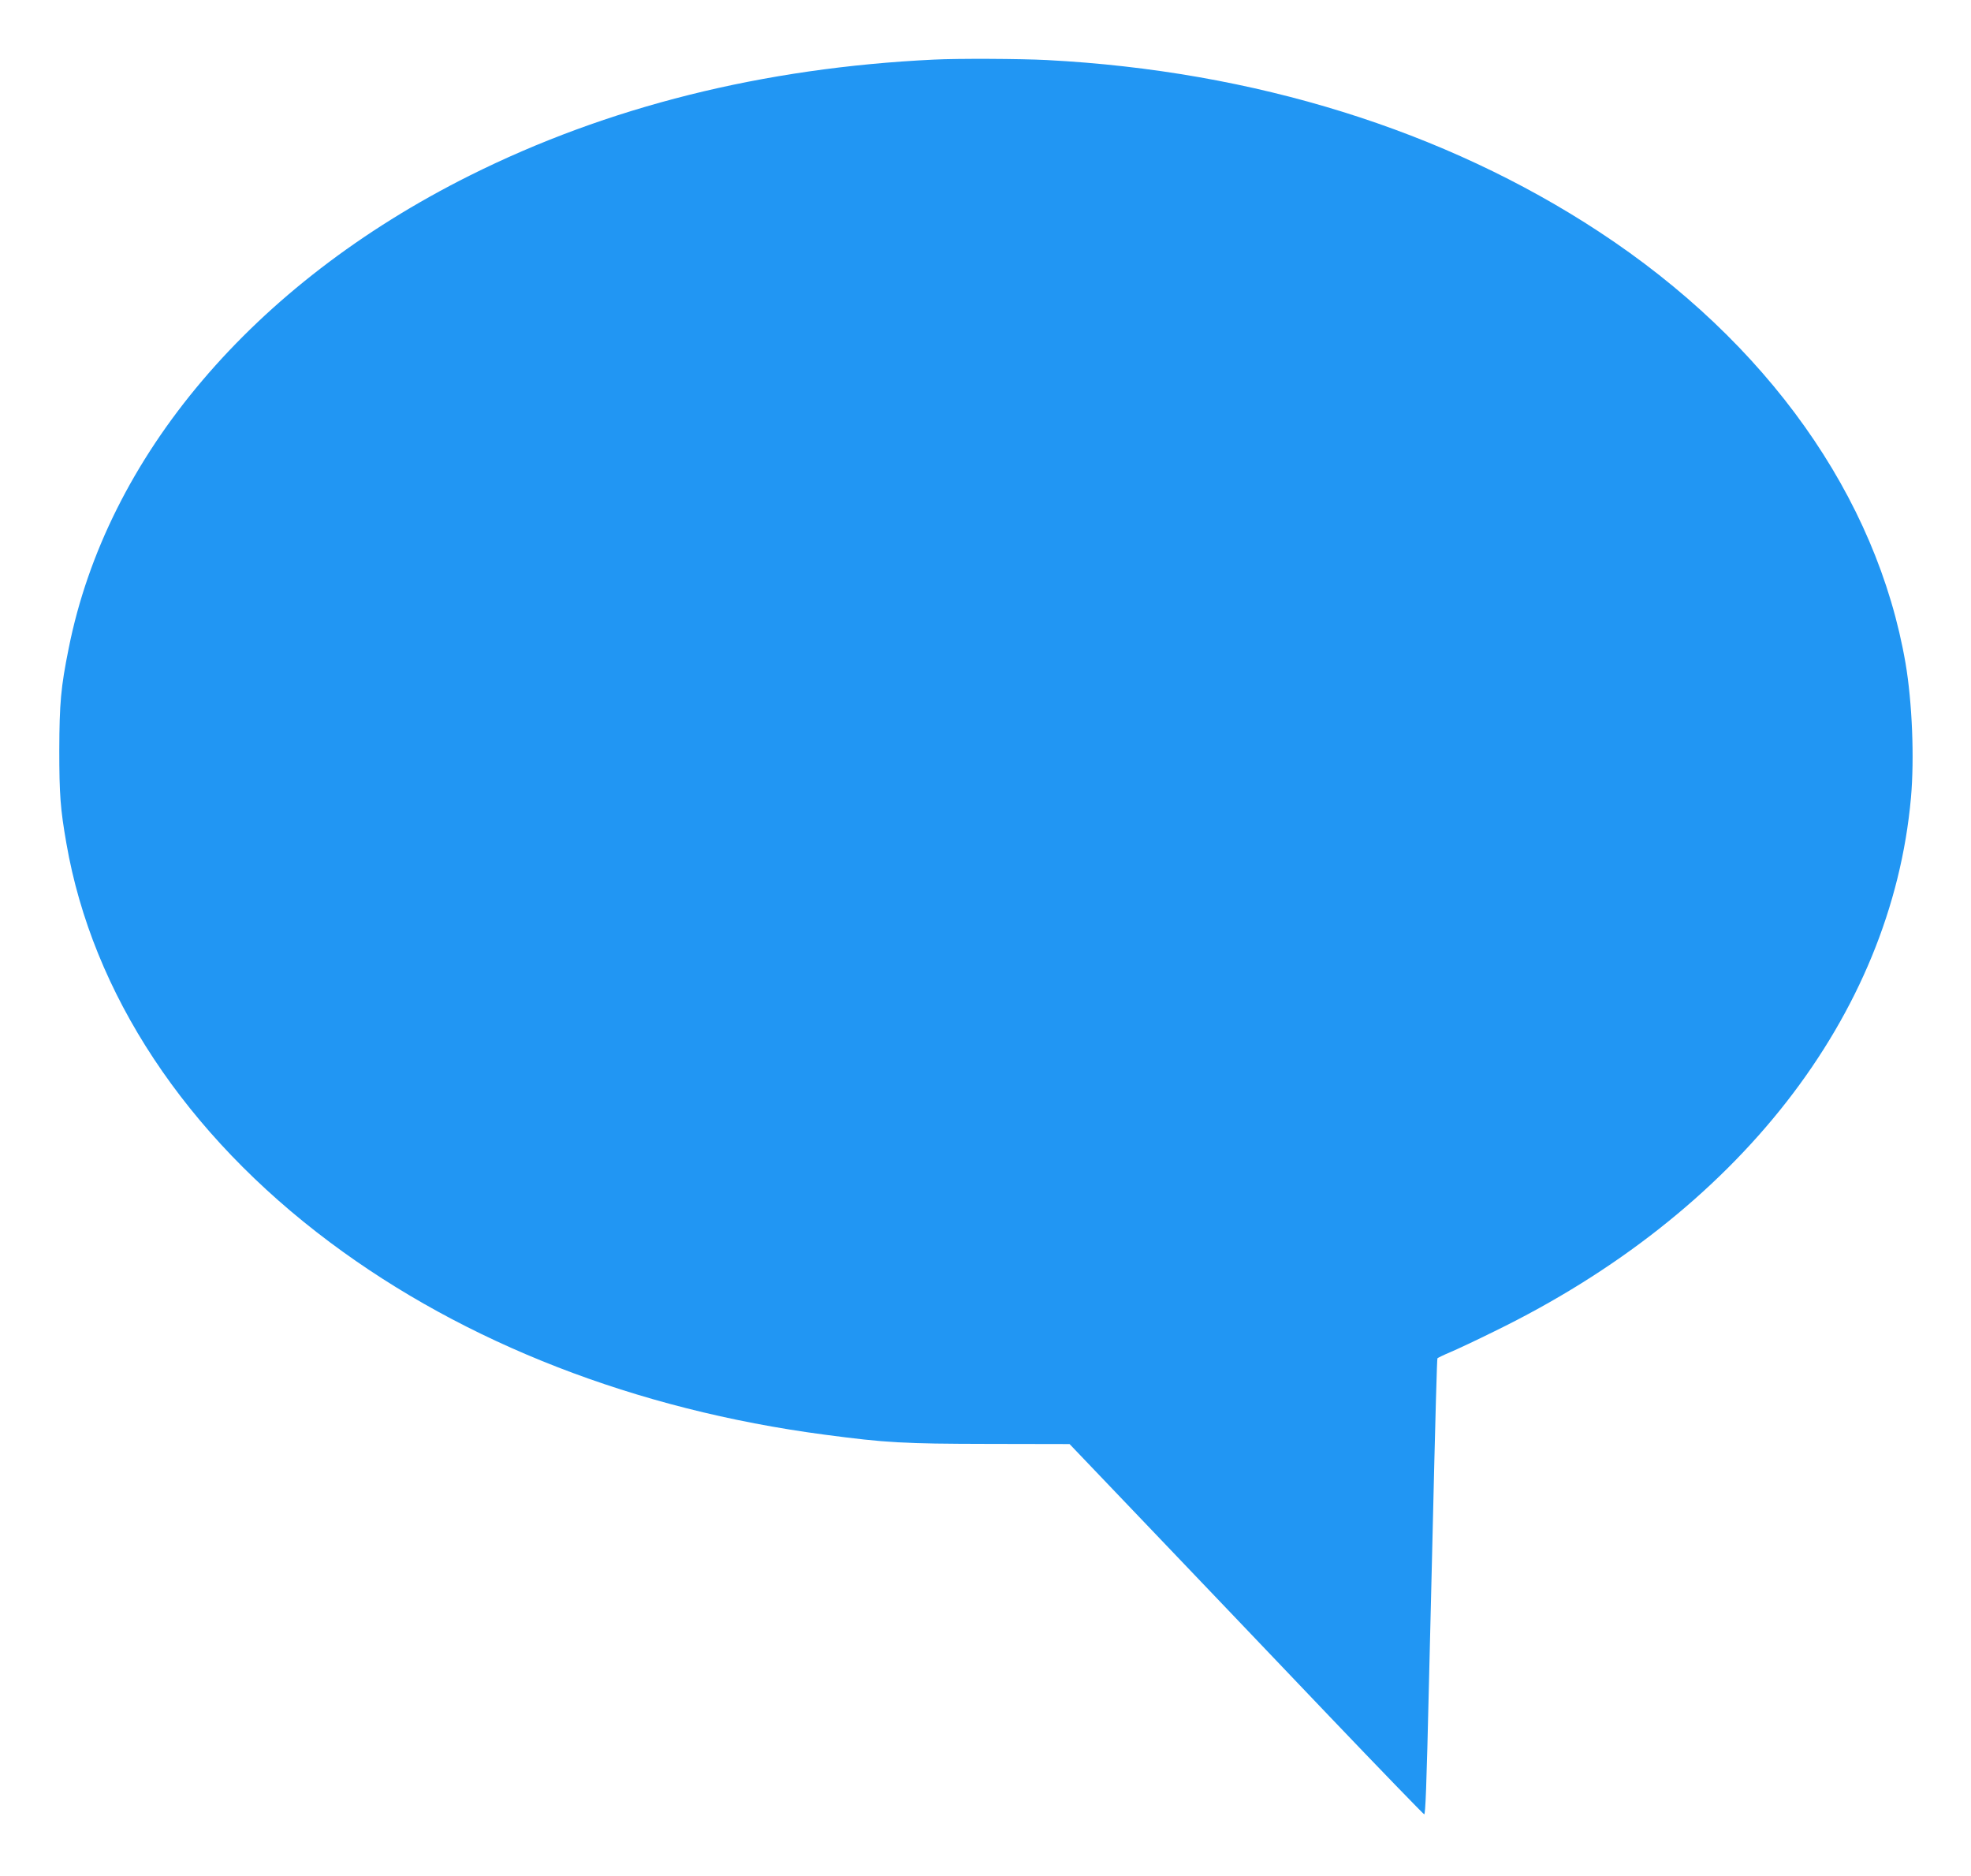 <?xml version="1.0" standalone="no"?>
<!DOCTYPE svg PUBLIC "-//W3C//DTD SVG 20010904//EN"
 "http://www.w3.org/TR/2001/REC-SVG-20010904/DTD/svg10.dtd">
<svg version="1.0" xmlns="http://www.w3.org/2000/svg"
 width="1280pt" height="1218pt" viewBox="0 0 1280 1218"
 preserveAspectRatio="xMidYMid meet">
<g transform="translate(0,1218) scale(0.1,-0.1)"
fill="#2196f3" stroke="none">
<path d="M6065 11793 c-1110 -53 -2121 -306 -3017 -754 -1405 -703 -2354
-1822 -2602 -3069 -51 -252 -60 -356 -61 -660 0 -289 7 -382 46 -605 169 -976
773 -1890 1713 -2592 875 -654 1985 -1086 3211 -1248 402 -53 505 -59 1066
-60 l525 -1 535 -560 c294 -308 810 -848 1147 -1202 337 -353 617 -642 621
-642 8 0 15 169 31 855 5 220 14 589 20 820 23 979 32 1280 35 1286 3 3 39 21
82 39 43 18 173 79 288 136 1579 769 2578 2049 2705 3464 23 257 8 620 -35
873 -186 1082 -898 2085 -1990 2802 -1005 660 -2241 1045 -3585 1115 -175 9
-579 11 -735 3z"/>
</g>
</svg>
